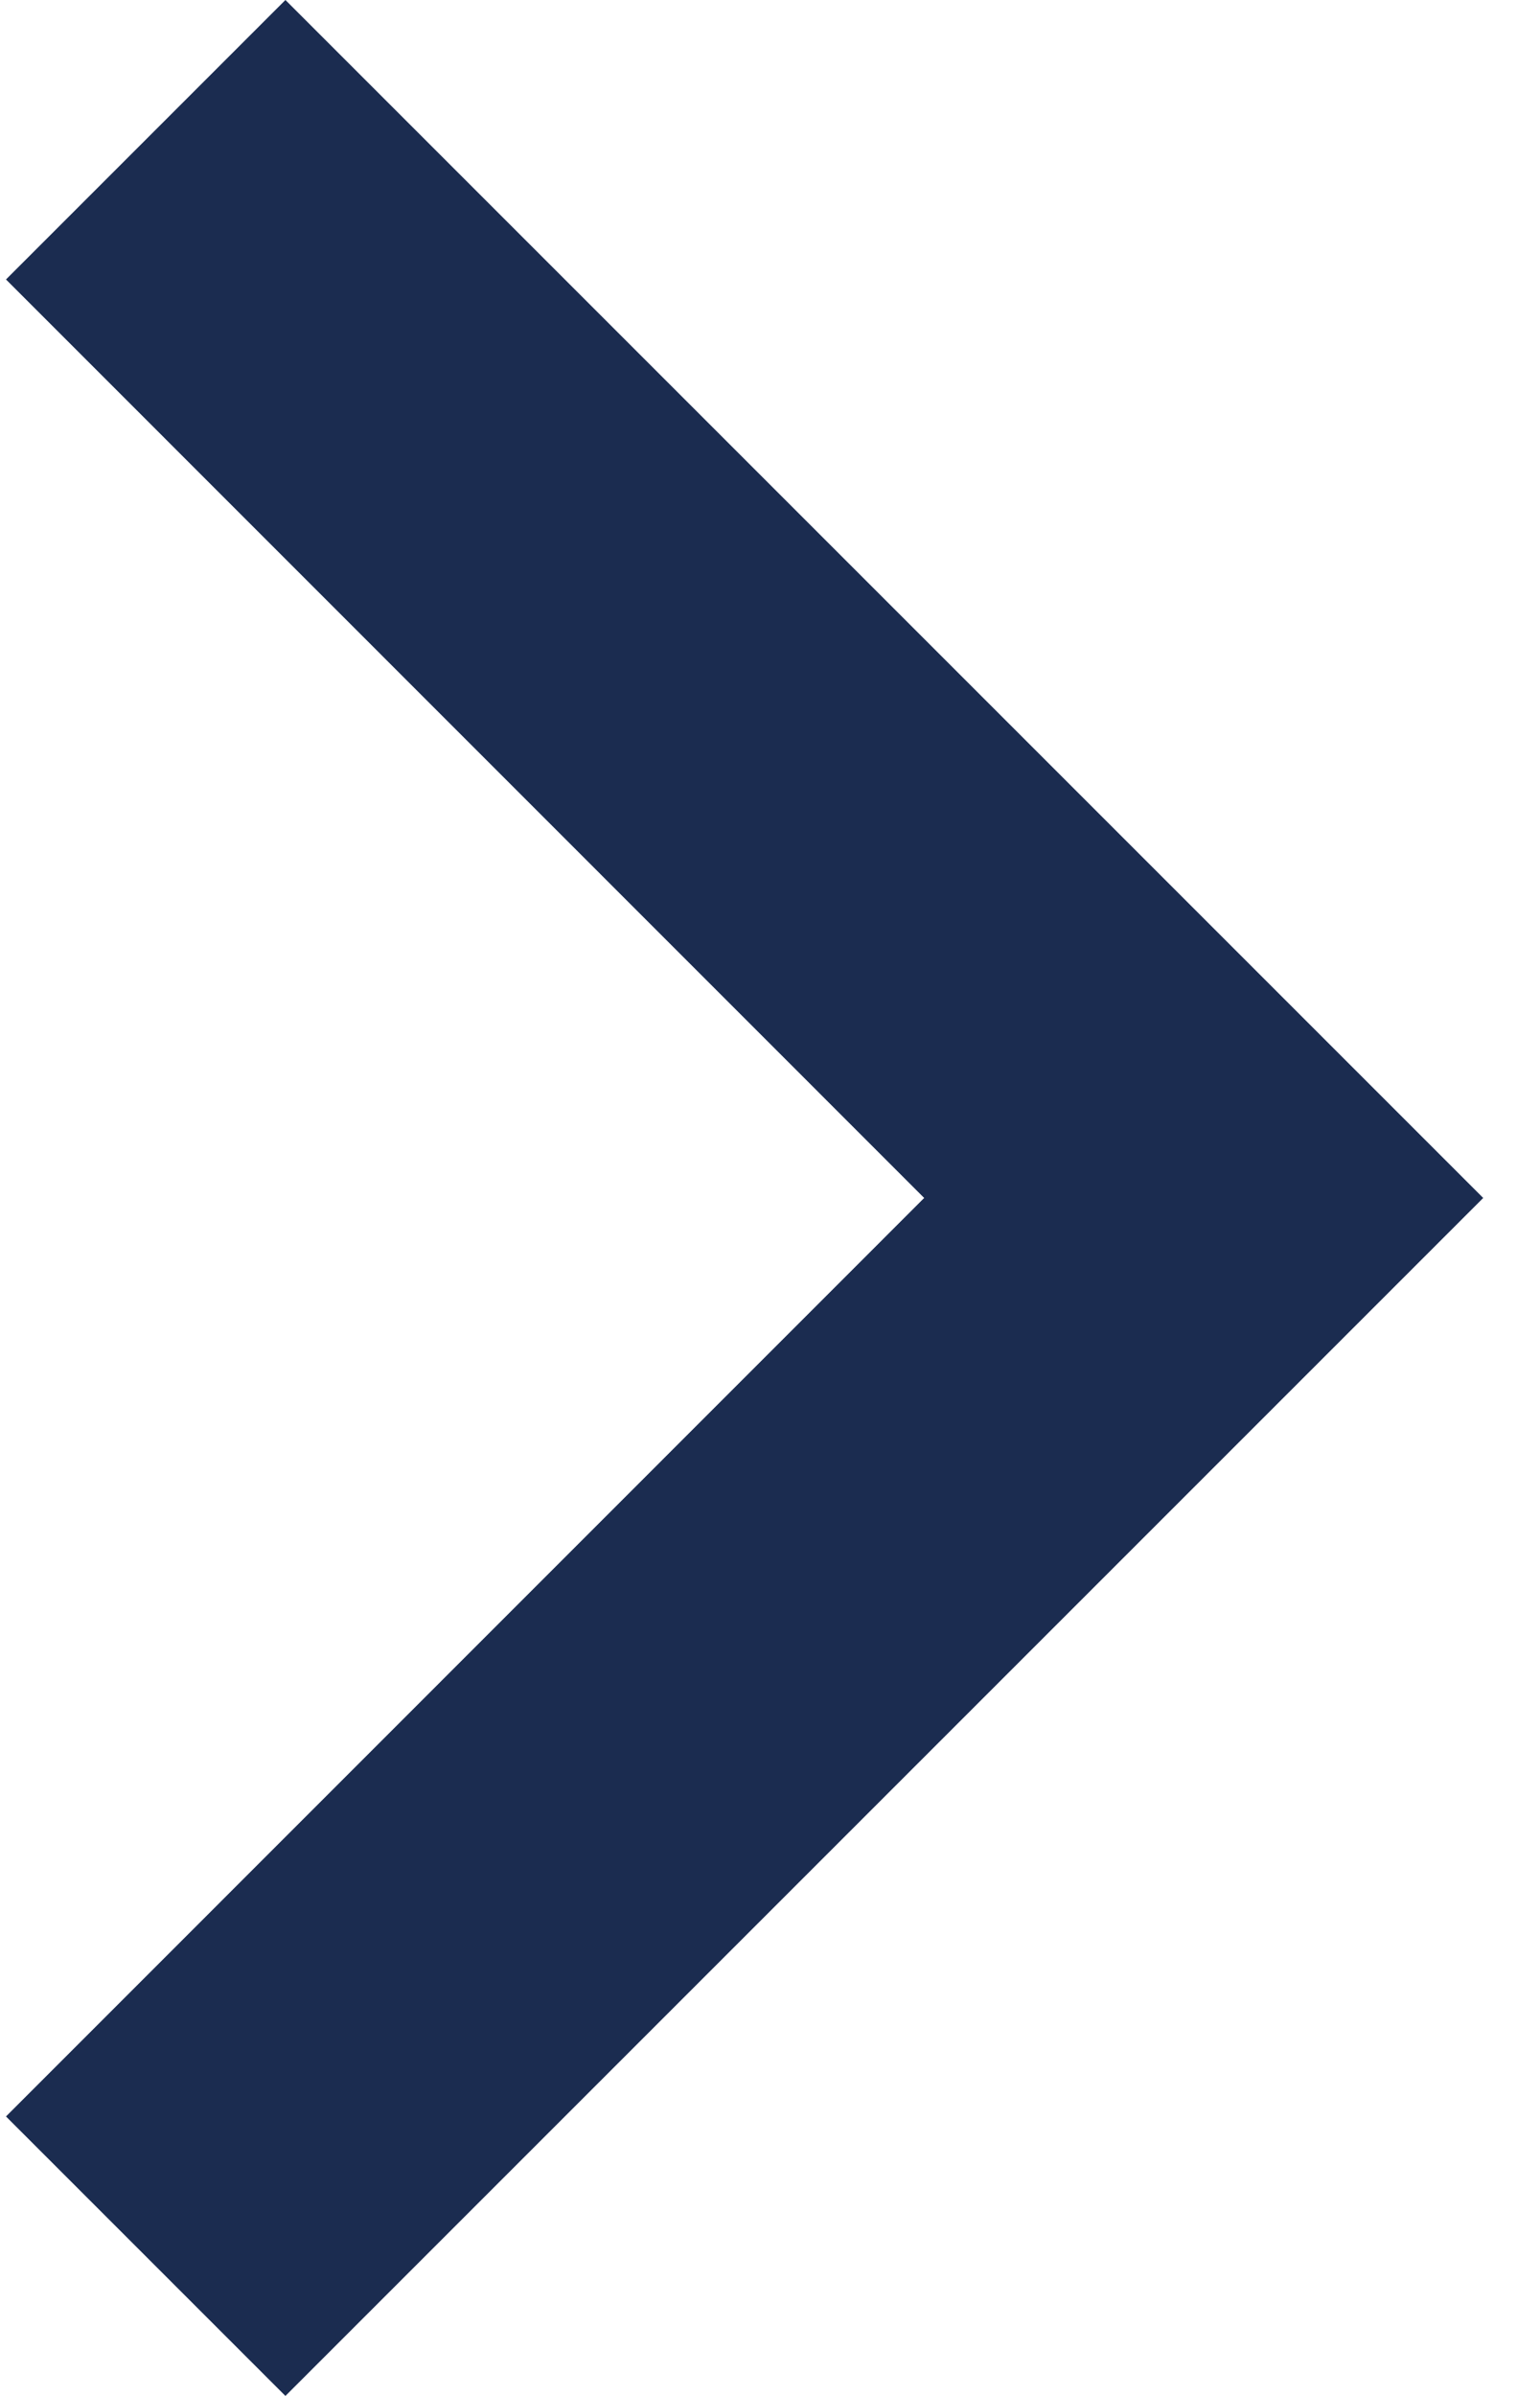 <svg width="9" height="14" viewBox="0 0 9 14" fill="none" xmlns="http://www.w3.org/2000/svg">
<path d="M1.668 -6.11959e-07L8.668 7L1.668 14L0.035 12.367L5.401 7L0.035 1.633L1.668 -6.11959e-07Z" fill="#1B2C50"/>
</svg>
